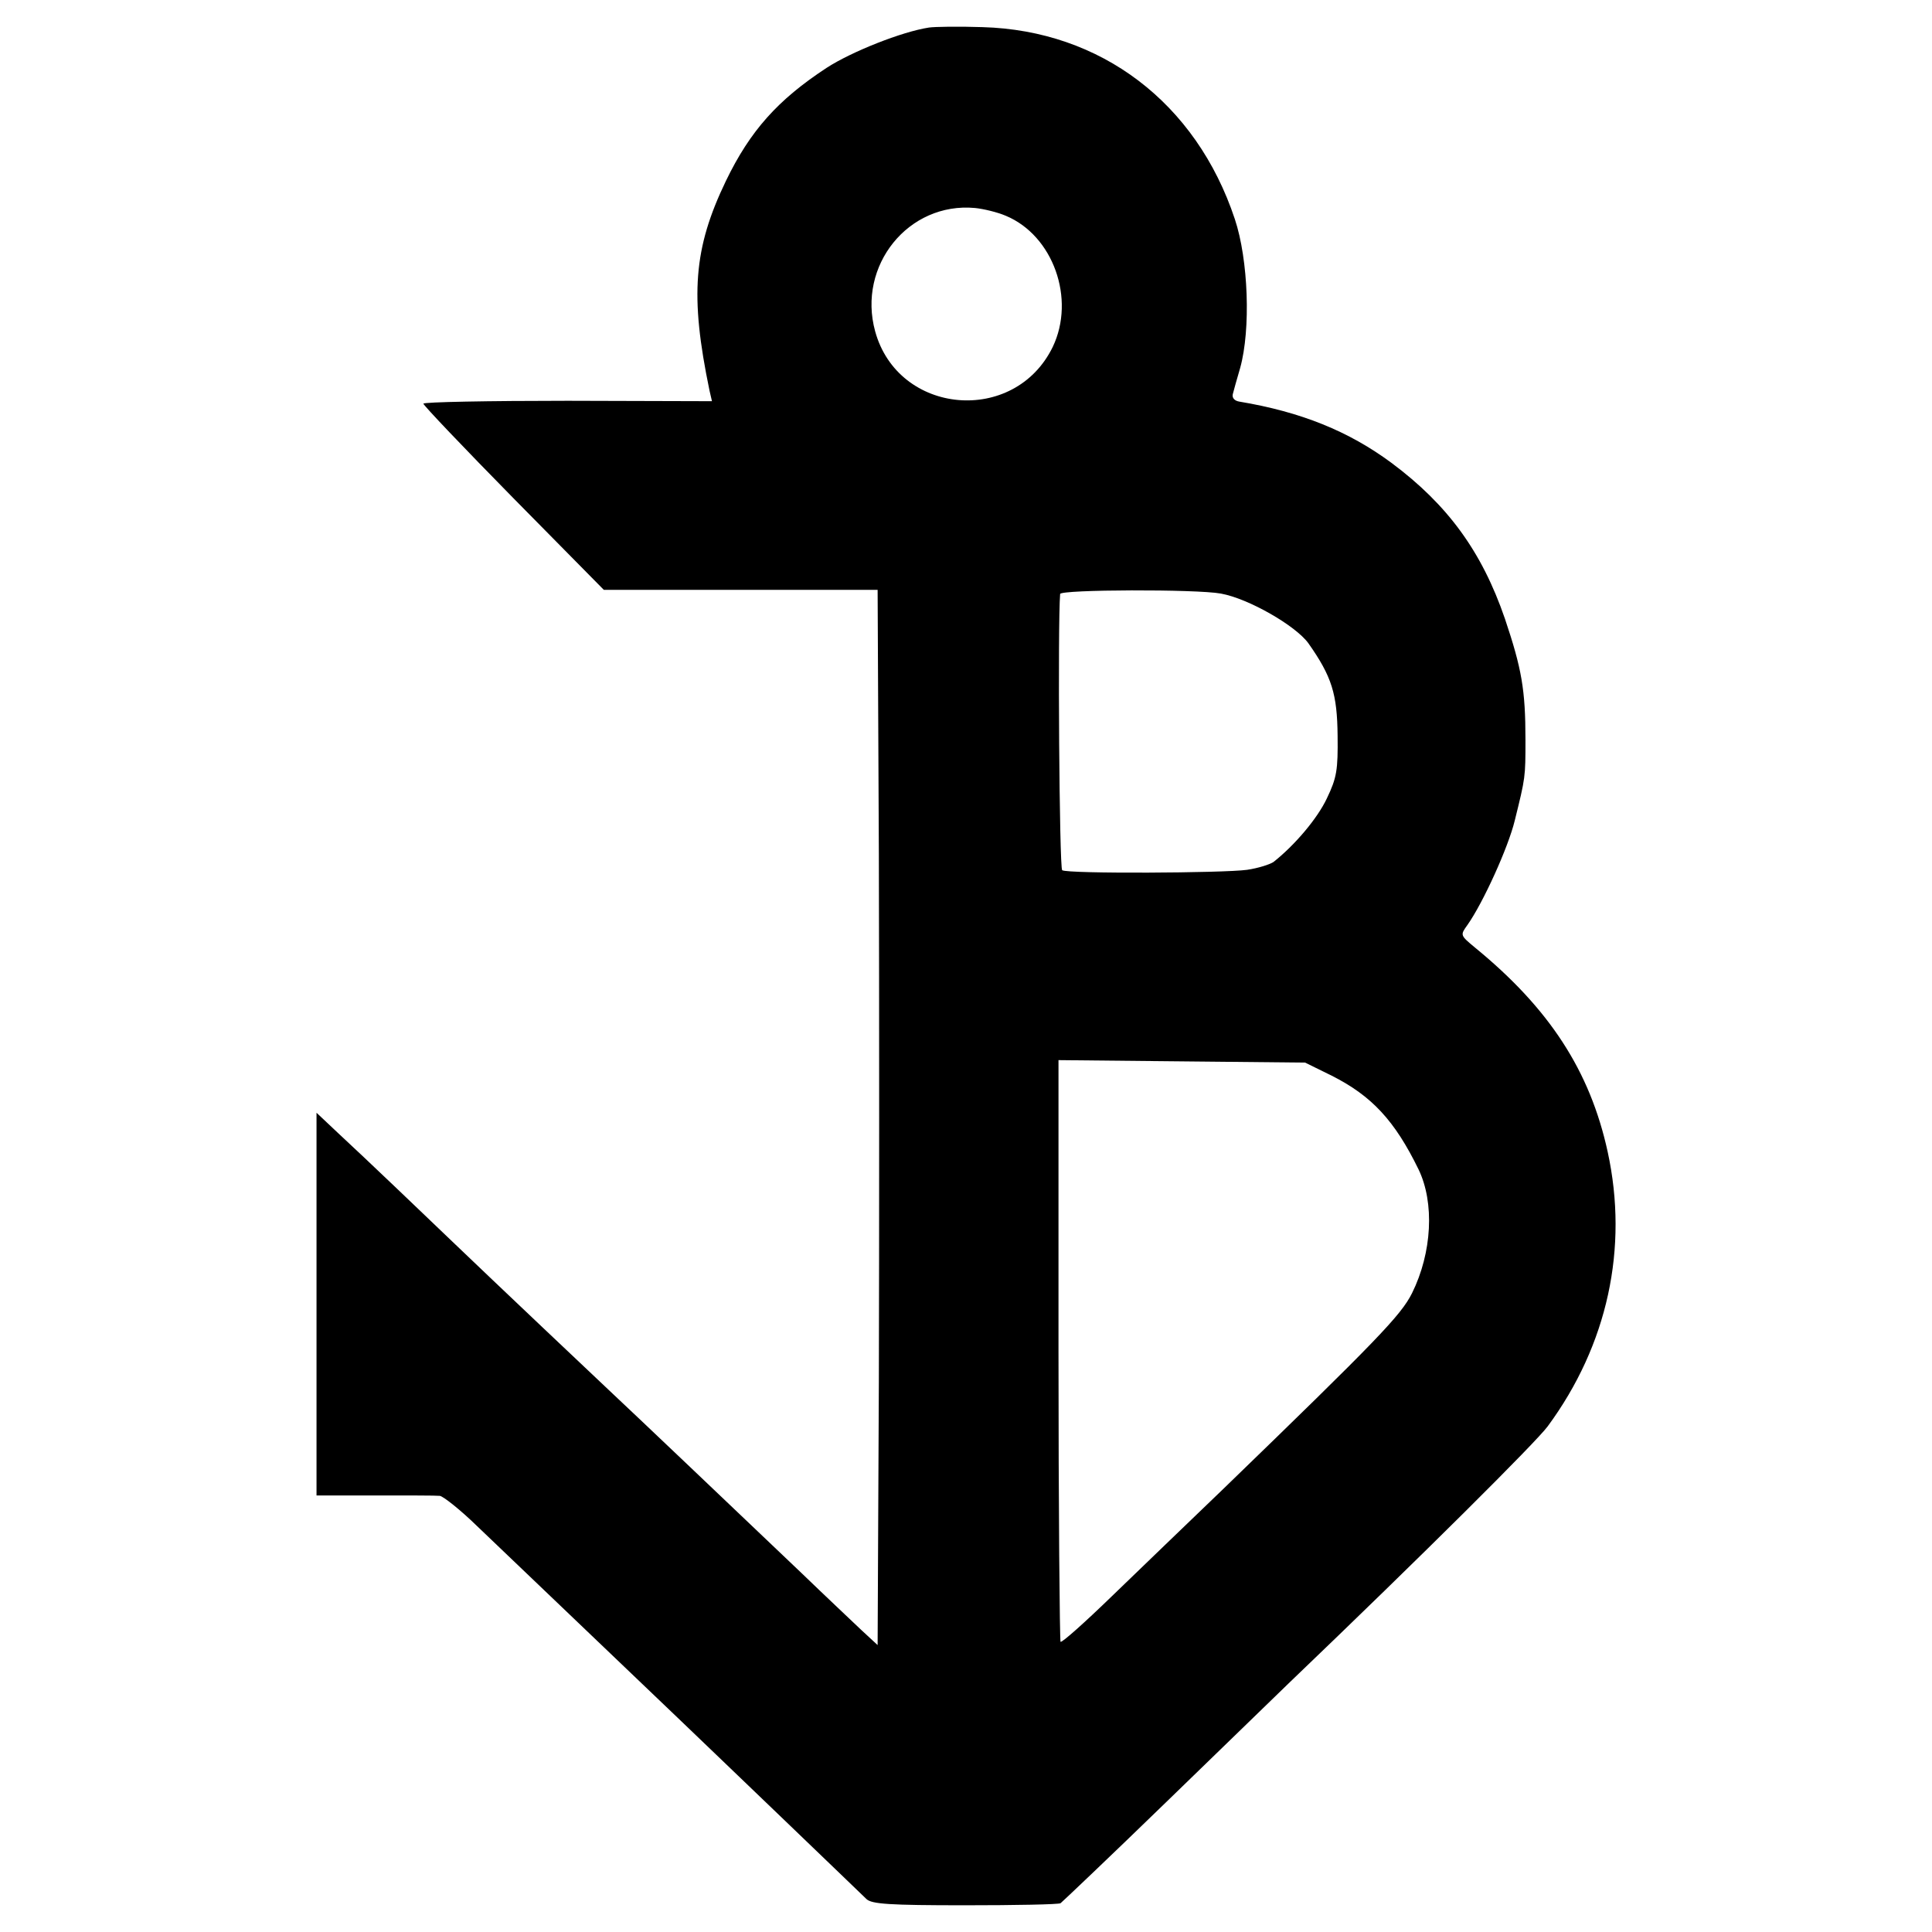 <?xml version="1.0" standalone="no"?>
<!DOCTYPE svg PUBLIC "-//W3C//DTD SVG 20010904//EN"
 "http://www.w3.org/TR/2001/REC-SVG-20010904/DTD/svg10.dtd">
<svg version="1.0" xmlns="http://www.w3.org/2000/svg"
 width="470pt" height="470pt" viewBox="0 0 470 470"
 preserveAspectRatio="xMidYMid meet">
<g transform="translate(0,470) scale(0.1,-0.1)"
fill="#000000" stroke="none">
<path d="M2260 4633 c-66 -10 -189 -59 -249 -98 -119 -78 -186 -153 -245 -275
-79 -164 -88 -279 -40 -510 l6 -26 -351 1 c-193 0 -351 -3 -351 -7 0 -4 99
-108 219 -230 l220 -223 333 0 333 0 3 -643 c1 -353 1 -930 0 -1283 l-3 -641
-40 37 c-22 21 -88 83 -146 139 -148 141 -417 397 -459 436 -33 31 -291 275
-390 370 -26 25 -87 83 -136 130 -49 47 -113 107 -142 134 l-52 49 0 -466 0
-465 143 0 c78 0 149 0 157 -1 8 -1 49 -33 90 -73 70 -67 379 -362 495 -473
28 -27 139 -133 245 -235 106 -102 200 -192 208 -200 13 -12 55 -15 239 -15
123 0 228 2 233 5 4 3 120 113 256 245 136 132 271 263 299 290 330 316 602
587 630 625 146 198 197 434 146 668 -43 197 -142 349 -323 497 -36 30 -36 30
-18 55 38 54 99 188 115 254 26 105 26 105 26 196 0 122 -9 173 -50 295 -56
163 -139 277 -276 379 -104 77 -220 124 -370 149 -12 2 -18 9 -16 18 2 8 10
37 18 64 26 94 20 263 -13 362 -94 283 -326 459 -614 467 -58 2 -116 1 -130
-1z m187 -458 c115 -48 170 -202 114 -319 -93 -191 -376 -166 -432 38 -44 160
81 315 243 300 20 -2 54 -10 75 -19z m523 -919 c67 -12 182 -78 213 -121 57
-81 70 -123 71 -225 1 -83 -2 -102 -26 -152 -23 -49 -78 -114 -130 -155 -9 -6
-37 -15 -64 -19 -56 -8 -437 -10 -450 -1 -7 4 -11 599 -5 672 1 11 332 12 391
1z m270 -1173 c97 -49 153 -109 211 -228 39 -81 33 -202 -16 -301 -27 -54 -84
-113 -460 -477 -82 -79 -204 -196 -270 -260 -66 -64 -122 -114 -125 -111 -2 3
-5 322 -5 710 l0 705 300 -3 300 -3 65 -32z"/>
</g>
</svg>
